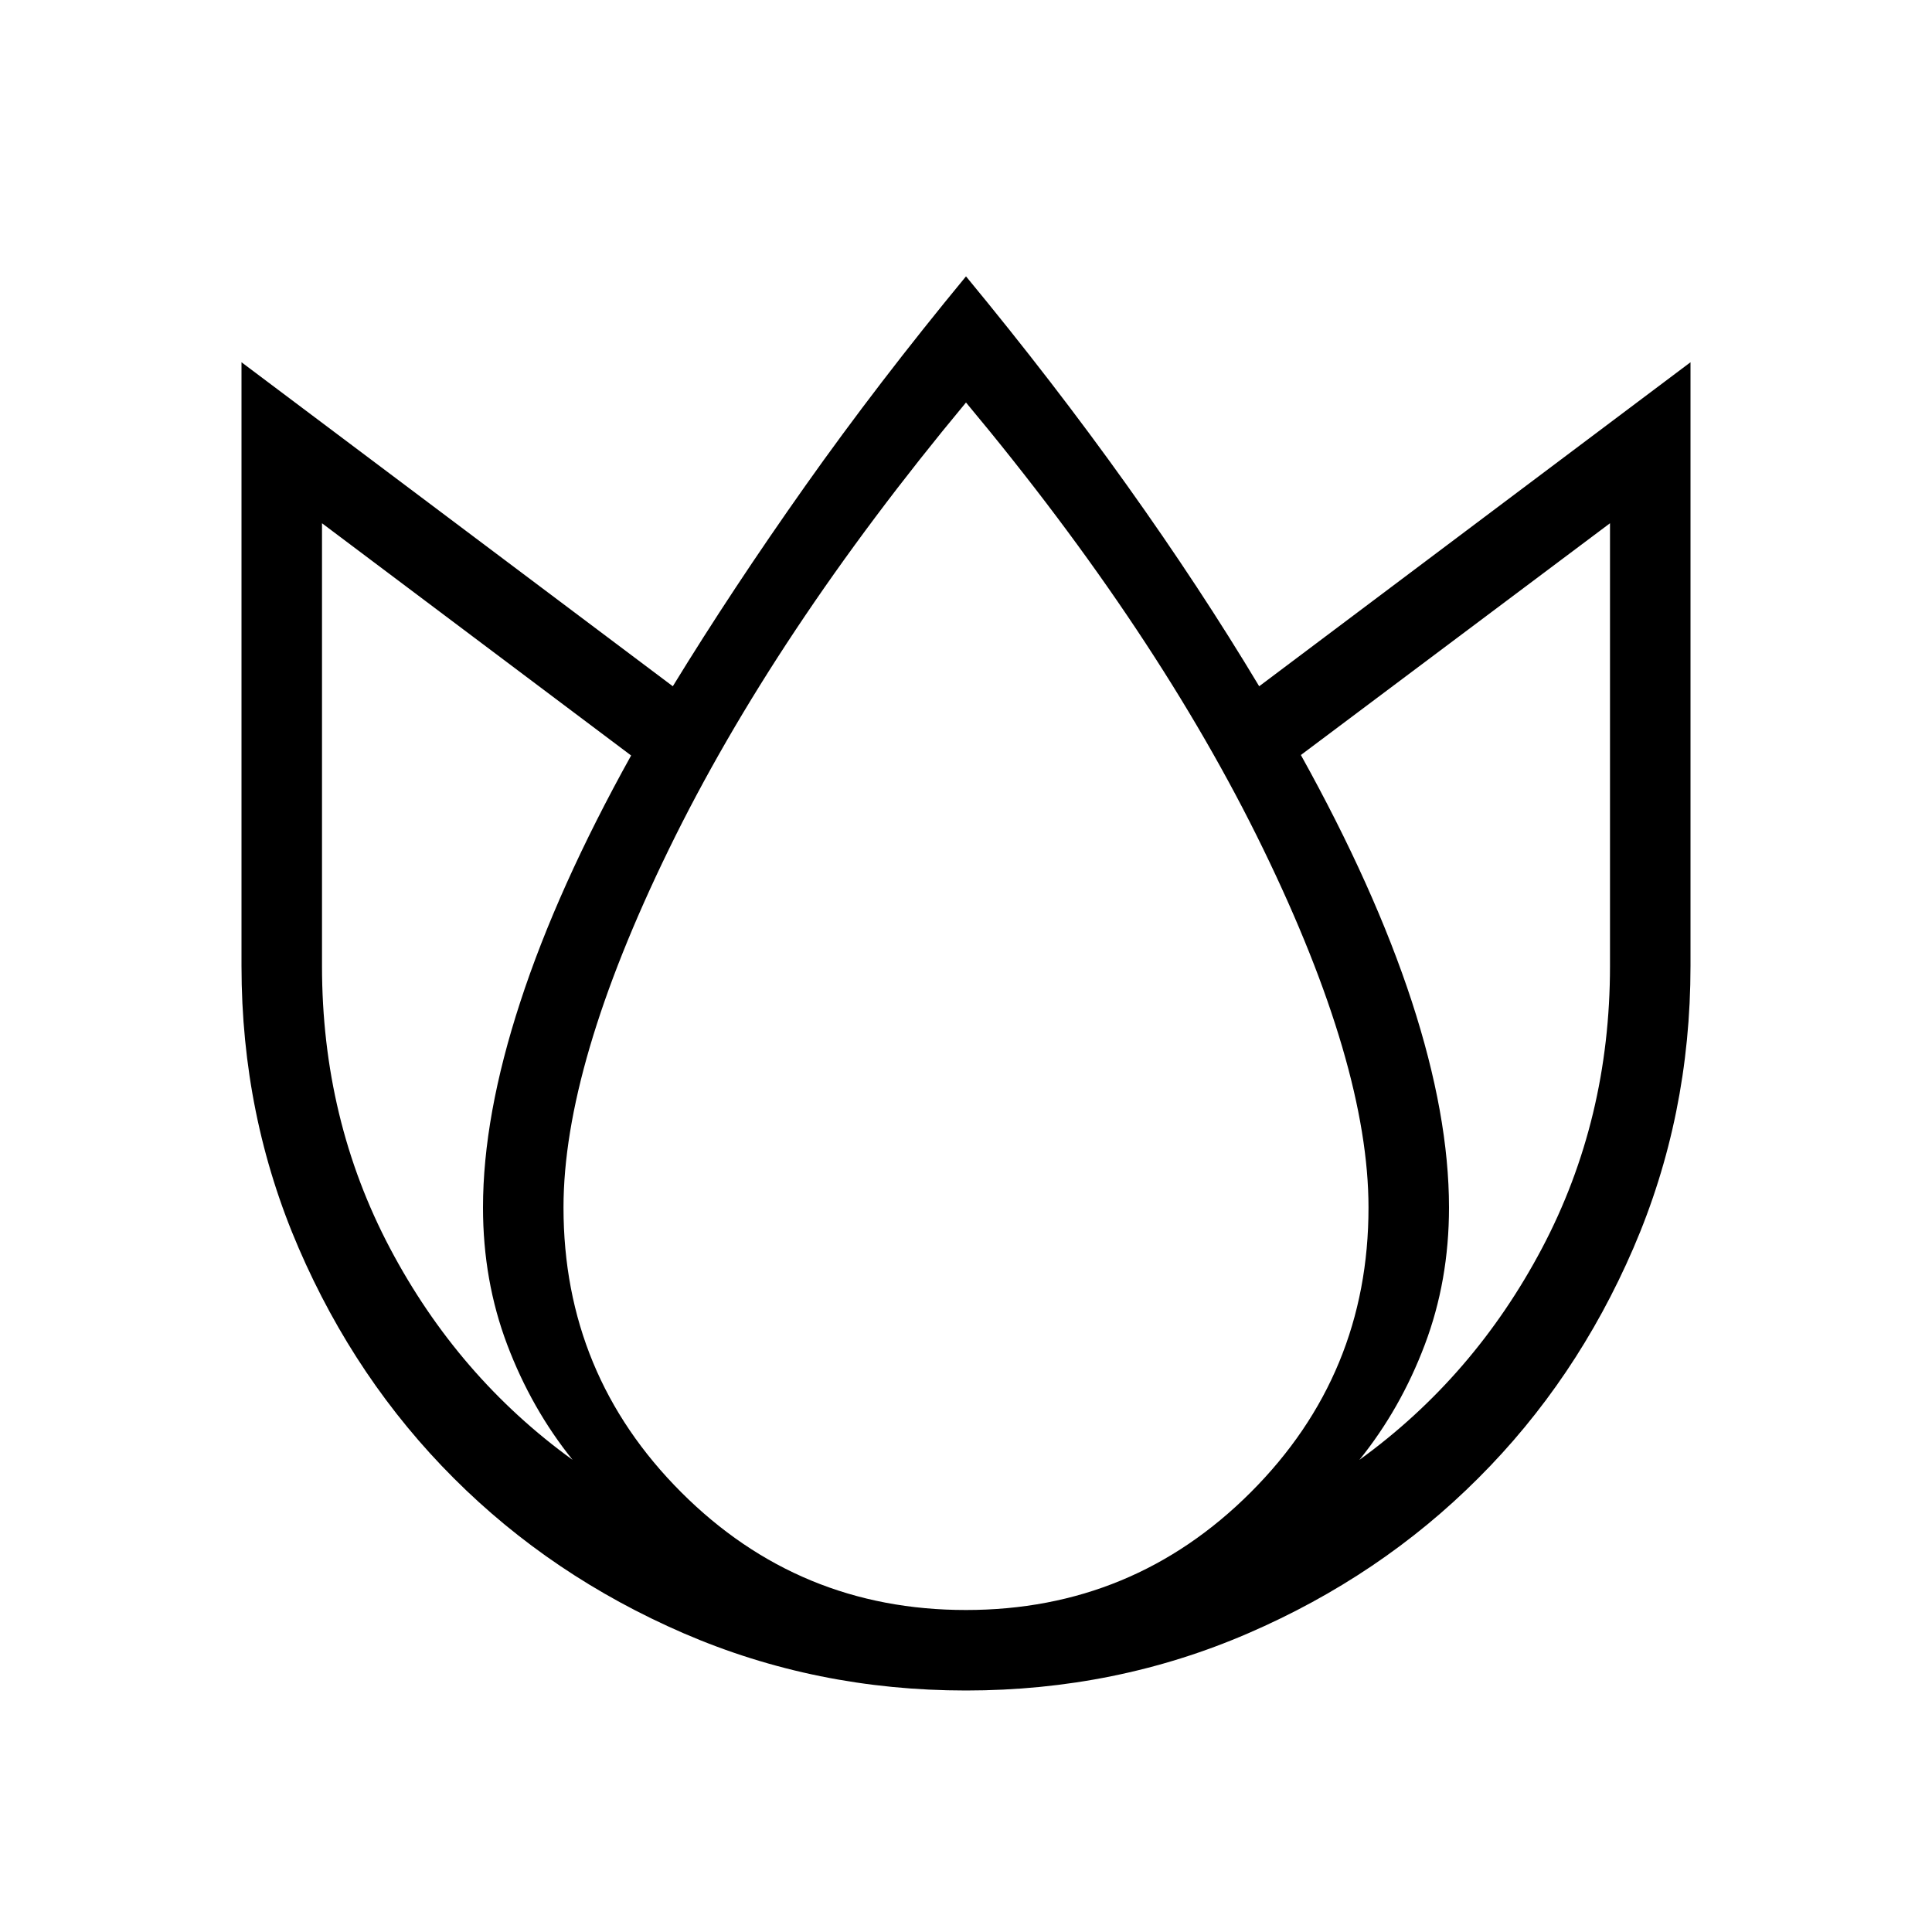 <svg xmlns="http://www.w3.org/2000/svg" xmlns:xlink="http://www.w3.org/1999/xlink" viewBox="0 0 24 24"><path fill="currentColor" d="M12 3.433q1.09 1.32 1.998 2.593q.908 1.272 1.644 2.499L21 4.5V12q0 1.863-.71 3.506t-1.927 2.857q-1.215 1.216-2.857 1.926Q13.863 21 12 21t-3.506-.71q-1.642-.711-2.857-1.927q-1.216-1.215-1.926-2.857Q3 13.863 3 12V4.5l5.358 4.025q.736-1.202 1.644-2.487Q10.91 4.754 12 3.433M4 6.5V12q0 1.908.845 3.507q.845 1.599 2.268 2.628q-.511-.635-.812-1.43Q6 15.91 6 15q0-1.137.463-2.553q.462-1.416 1.377-3.062zM12 5q-2.385 2.87-3.692 5.552Q7 13.235 7 15q0 2.075 1.463 3.538T12 20q2.075 0 3.538-1.463T17 15q0-1.765-1.308-4.454Q14.385 7.858 12 5m8 1.5l-3.84 2.879q.915 1.646 1.378 3.062Q18 13.858 18 15q0 .91-.301 1.705q-.3.795-.812 1.43q1.423-1.03 2.268-2.628Q20 13.907 20 12z"/></svg>